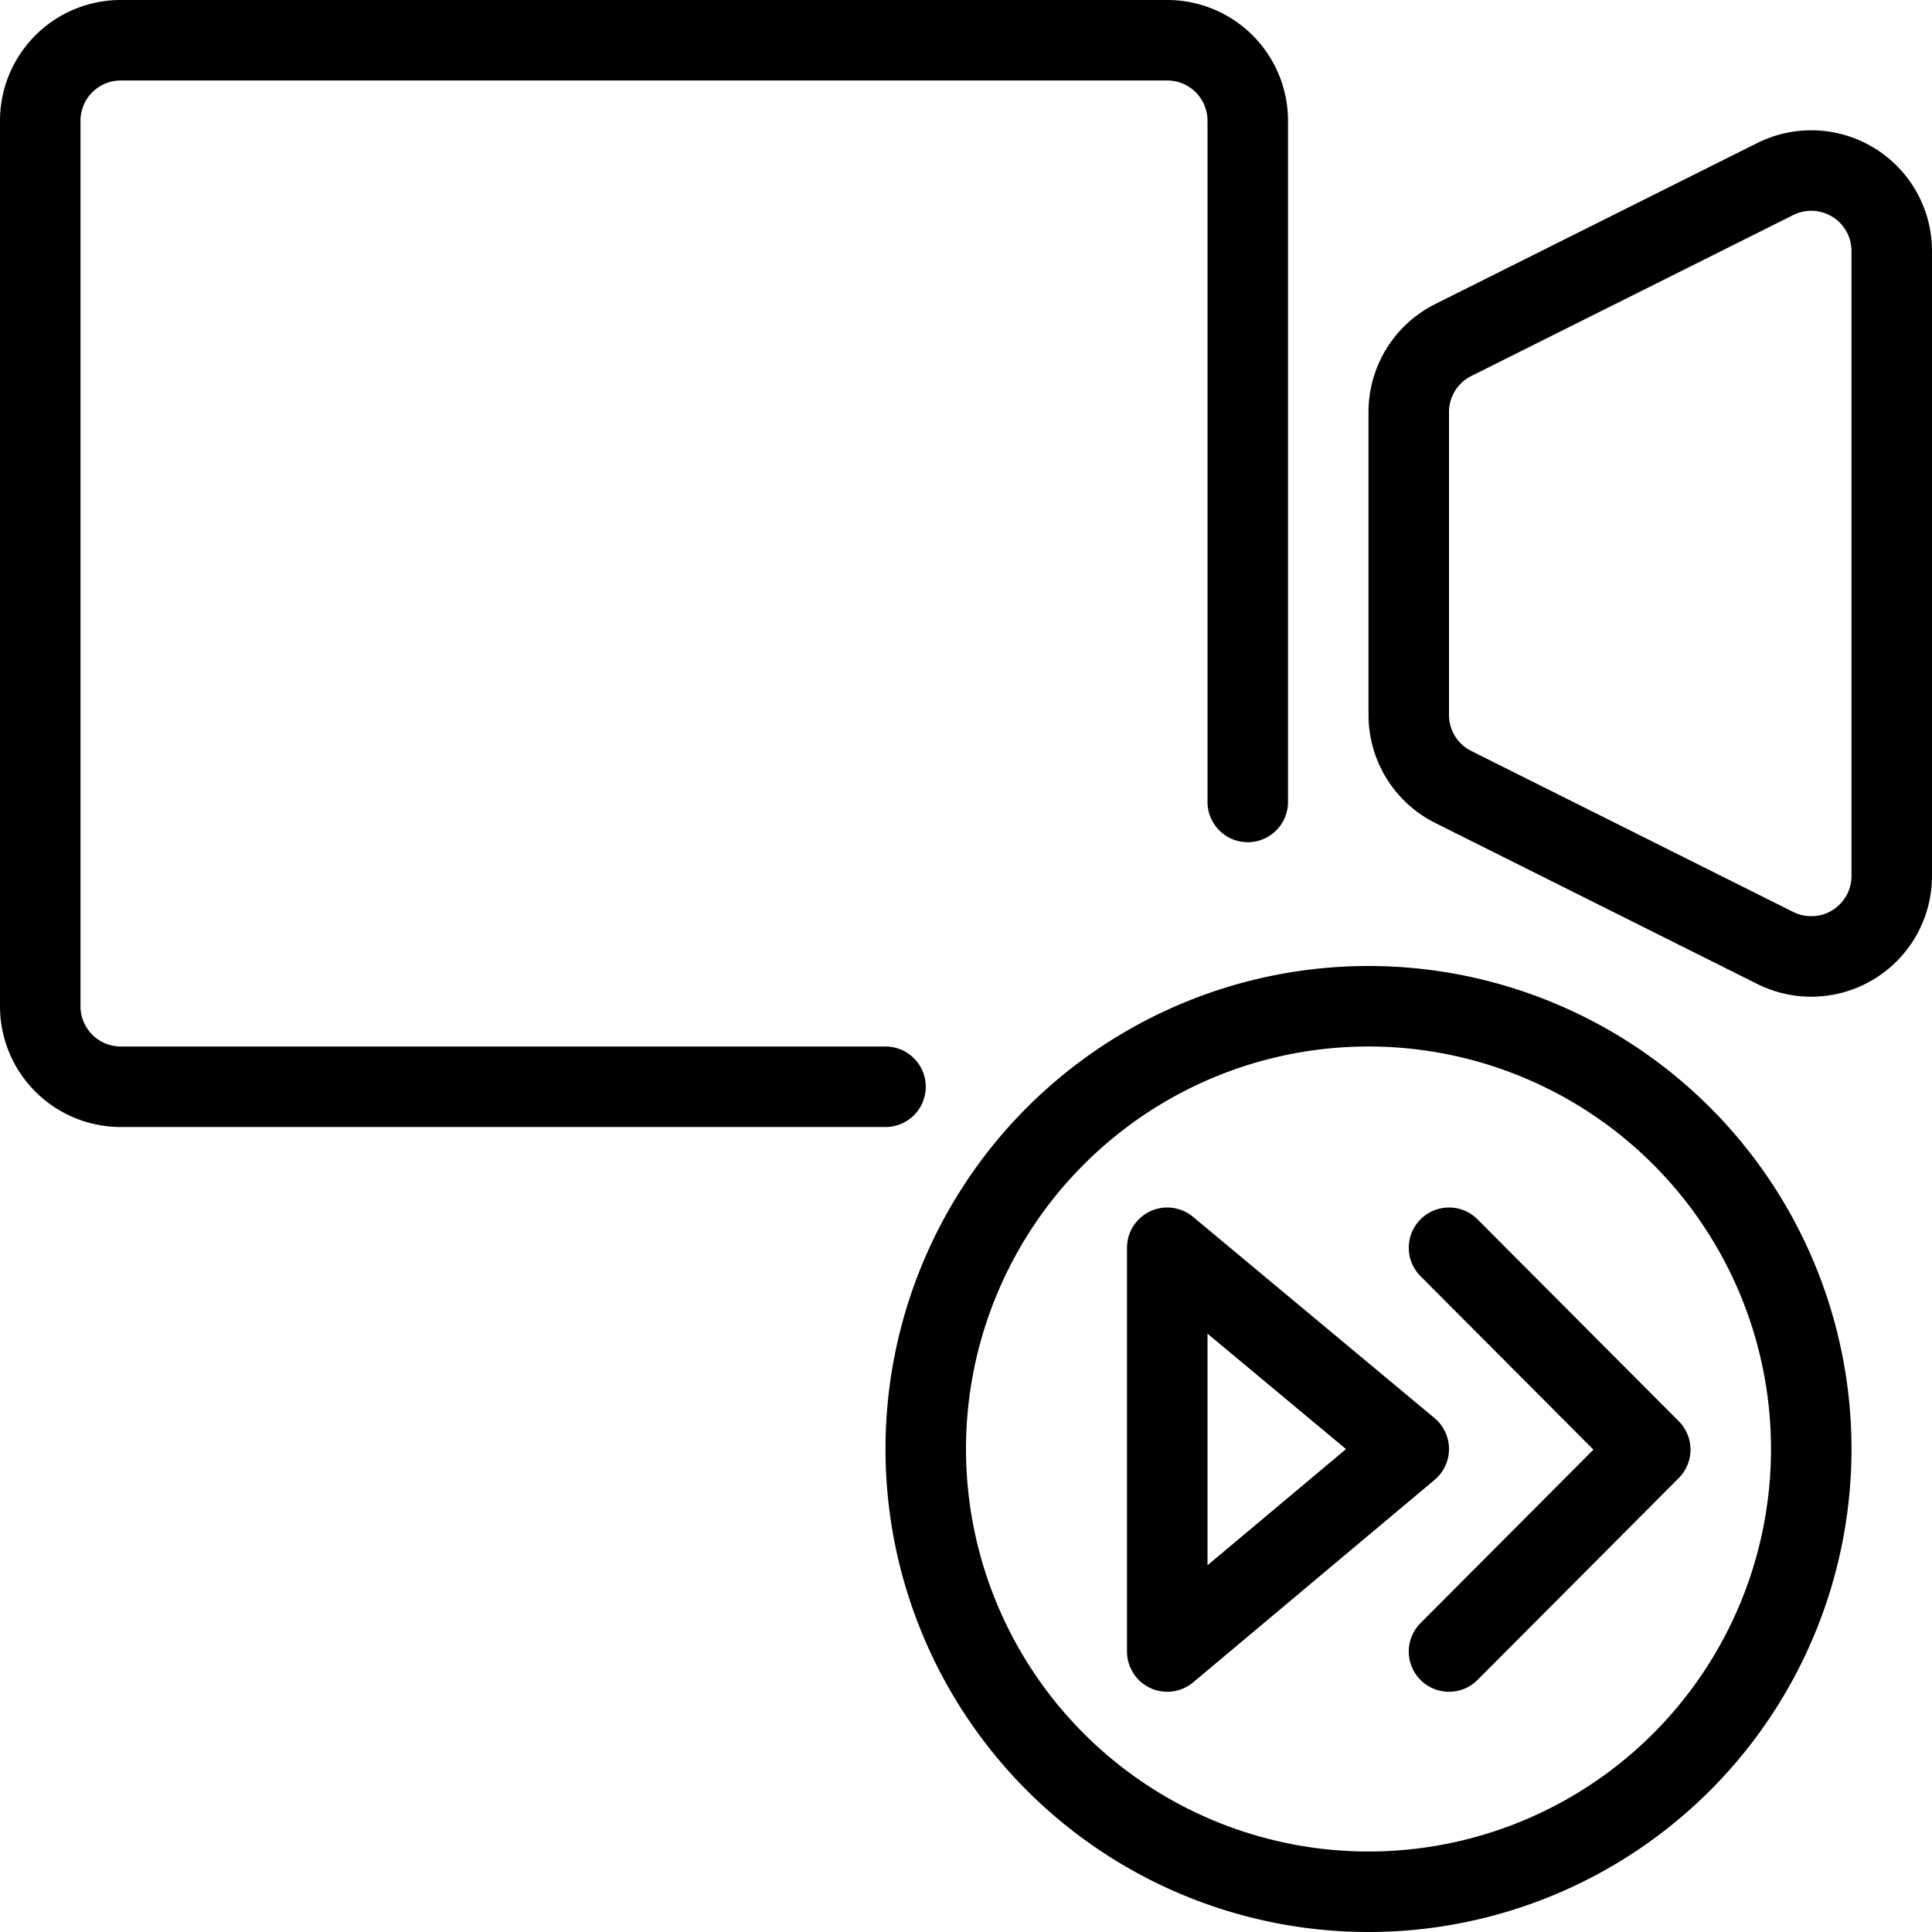 <svg xmlns="http://www.w3.org/2000/svg" viewBox="0 0 24 24" stroke="black"><path d="M14.5 15.5v5.016l3-2.516-3-2.5z" fill="none" stroke-linecap="round" stroke-linejoin="round"/><path d="M11.5 18a5.5 5.5 0 1 0 11 0 5.5 5.5 0 1 0-11 0Zm-.5-4.5H1.5a1 1 0 0 1-1-1v-11a1 1 0 0 1 1-1h13a1 1 0 0 1 1 1v8.462m8 .92a1 1 0 0 1-1.447.894l-4-2a1 1 0 0 1-.553-.894V5.118a1 1 0 0 1 .553-.894l4-2a1 1 0 0 1 1.447.894Z" fill="none" stroke-linecap="round" stroke-linejoin="round"/><path d="m18 15.5 2.5 2.508-2.5 2.508" fill="none" stroke-linecap="round" stroke-linejoin="round"/></svg>